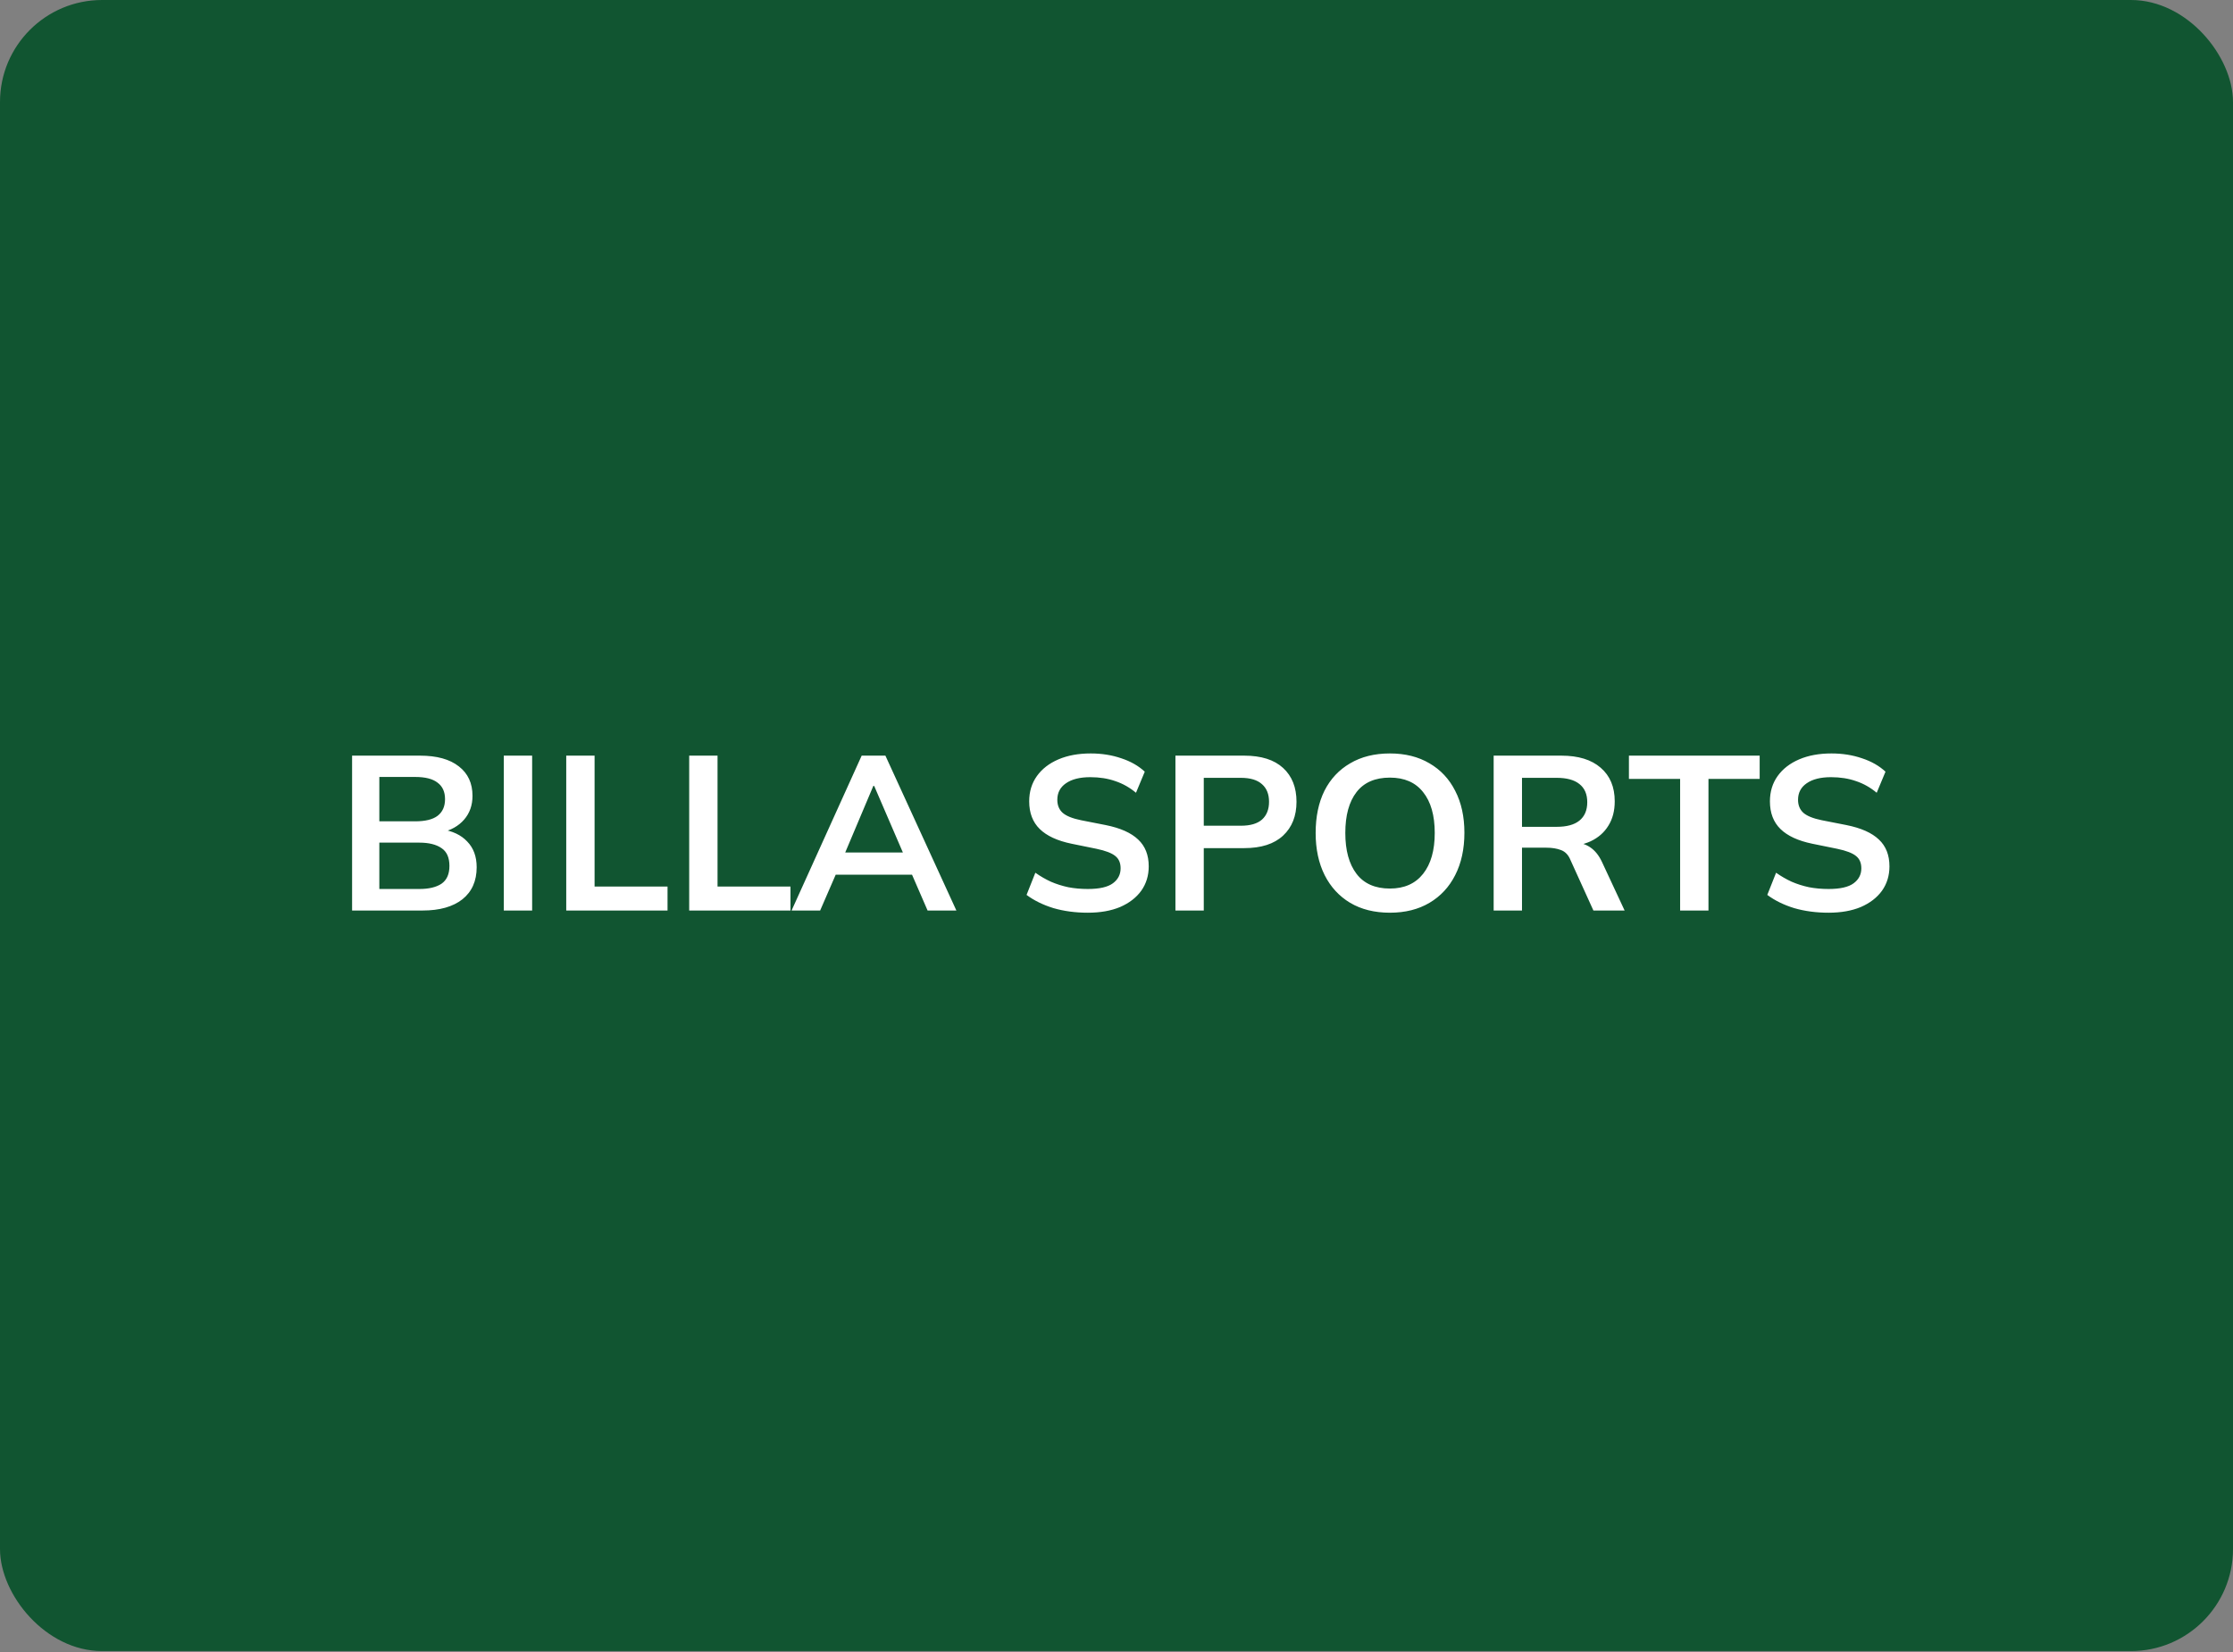 <svg width="1400" height="1036" viewBox="0 0 1400 1036" fill="none" xmlns="http://www.w3.org/2000/svg">
<rect x="0" y="0" width="1400" height="1036" fill="#808080" stroke="none"/>
<g clip-path="url(#clip0_3600_696)">
<rect width="1400" height="1035.42" rx="64" fill="#115531"/>
</g>
<path d="M220.745 571V473.878H263.314C273.875 473.878 282.003 476.128 287.698 480.628C293.392 485.037 296.239 491.19 296.239 499.088C296.239 504.966 294.494 509.926 291.004 513.967C287.514 518.008 282.692 520.717 276.539 522.095V520.028C283.611 521.038 289.075 523.61 292.932 527.743C296.882 531.784 298.856 537.157 298.856 543.861C298.856 552.494 295.871 559.198 289.902 563.974C283.932 568.658 275.62 571 264.967 571H220.745ZM237.828 557.499H262.9C268.87 557.499 273.508 556.397 276.814 554.193C280.121 551.897 281.774 548.178 281.774 543.034C281.774 537.799 280.121 534.08 276.814 531.876C273.508 529.58 268.87 528.432 262.9 528.432H237.828V557.499ZM237.828 515.069H260.283C266.62 515.069 271.304 513.921 274.335 511.625C277.457 509.237 279.019 505.747 279.019 501.155C279.019 496.563 277.457 493.119 274.335 490.823C271.304 488.435 266.62 487.241 260.283 487.241H237.828V515.069ZM315.86 571V473.878H333.631V571H315.86ZM355.009 571V473.878H372.78V555.984H418.517V571H355.009ZM432.096 571V473.878H449.868V555.984H495.604V571H432.096ZM496.286 571L540.232 473.878H555.11L599.607 571H581.56L569.713 543.723L576.876 548.545H518.603L526.042 543.723L514.195 571H496.286ZM547.533 492.889L528.109 538.902L524.527 534.631H570.815L567.922 538.902L548.084 492.889H547.533ZM682.045 572.378C674.239 572.378 667.029 571.413 660.417 569.485C653.896 567.464 648.294 564.709 643.61 561.219L649.12 547.305C652.243 549.509 655.503 551.392 658.901 552.953C662.3 554.423 665.927 555.571 669.785 556.397C673.642 557.132 677.729 557.499 682.045 557.499C689.301 557.499 694.536 556.305 697.75 553.918C700.965 551.53 702.572 548.407 702.572 544.55C702.572 541.152 701.47 538.58 699.266 536.835C697.061 534.998 693.112 533.483 687.418 532.289L671.851 529.12C662.942 527.284 656.284 524.207 651.876 519.89C647.467 515.574 645.263 509.788 645.263 502.533C645.263 496.471 646.87 491.19 650.085 486.69C653.299 482.19 657.799 478.7 663.585 476.22C669.371 473.74 676.122 472.5 683.836 472.5C690.724 472.5 697.107 473.511 702.985 475.531C708.863 477.46 713.776 480.261 717.726 483.935L712.215 497.16C708.266 493.854 703.949 491.42 699.266 489.858C694.582 488.205 689.347 487.379 683.561 487.379C677.04 487.379 671.943 488.665 668.269 491.236C664.687 493.716 662.896 497.16 662.896 501.568C662.896 504.966 663.999 507.676 666.203 509.696C668.499 511.717 672.356 513.278 677.775 514.38L693.204 517.411C702.388 519.248 709.184 522.278 713.593 526.503C718.001 530.636 720.205 536.238 720.205 543.31C720.205 549.096 718.644 554.193 715.521 558.601C712.399 562.918 707.99 566.316 702.296 568.796C696.602 571.184 689.852 572.378 682.045 572.378ZM736.948 571V473.878H780.067C790.721 473.878 798.848 476.45 804.451 481.593C810.053 486.736 812.854 493.808 812.854 502.808C812.854 511.717 810.053 518.788 804.451 524.023C798.848 529.258 790.721 531.876 780.067 531.876H754.719V571H736.948ZM754.719 517.824H778.001C783.878 517.824 788.287 516.538 791.226 513.967C794.165 511.303 795.634 507.584 795.634 502.808C795.634 498.032 794.165 494.359 791.226 491.787C788.287 489.124 783.878 487.792 778.001 487.792H754.719V517.824ZM824.858 522.37C824.858 512.176 826.695 503.359 830.368 495.92C834.134 488.481 839.506 482.741 846.486 478.7C853.466 474.567 861.778 472.5 871.421 472.5C880.973 472.5 889.238 474.567 896.218 478.7C903.198 482.741 908.571 488.481 912.336 495.92C916.194 503.359 918.122 512.13 918.122 522.232C918.122 532.427 916.194 541.289 912.336 548.82C908.571 556.26 903.198 562.045 896.218 566.178C889.238 570.311 880.973 572.378 871.421 572.378C861.778 572.378 853.466 570.311 846.486 566.178C839.598 562.045 834.271 556.26 830.506 548.82C826.741 541.289 824.858 532.473 824.858 522.37ZM843.456 522.37C843.456 533.299 845.798 541.84 850.481 547.994C855.165 554.147 862.145 557.224 871.421 557.224C880.422 557.224 887.356 554.147 892.223 547.994C897.091 541.84 899.525 533.299 899.525 522.37C899.525 511.349 897.091 502.808 892.223 496.747C887.447 490.685 880.513 487.654 871.421 487.654C862.145 487.654 855.165 490.685 850.481 496.747C845.798 502.808 843.456 511.349 843.456 522.37ZM936.46 571V473.878H978.89C989.544 473.878 997.764 476.404 1003.55 481.455C1009.43 486.506 1012.37 493.532 1012.37 502.533C1012.37 508.502 1011.03 513.599 1008.37 517.824C1005.8 522.049 1002.08 525.309 997.213 527.605C992.345 529.809 986.605 530.911 979.992 530.911L981.921 528.294H986.605C990.462 528.294 993.906 529.304 996.937 531.325C999.968 533.345 1002.45 536.422 1004.38 540.555L1018.57 571H999.003L984.676 539.453C983.39 536.238 981.416 534.126 978.752 533.116C976.181 532.105 973.058 531.6 969.385 531.6H954.231V571H936.46ZM954.231 518.513H975.997C982.242 518.513 986.972 517.227 990.187 514.656C993.493 511.992 995.146 508.135 995.146 503.084C995.146 498.032 993.493 494.221 990.187 491.649C986.972 489.078 982.242 487.792 975.997 487.792H954.231V518.513ZM1053.37 571V488.481H1021.27V473.878H1103.24V488.481H1071.14V571H1053.37ZM1146.45 572.378C1138.65 572.378 1131.44 571.413 1124.82 569.485C1118.3 567.464 1112.7 564.709 1108.02 561.219L1113.53 547.305C1116.65 549.509 1119.91 551.392 1123.31 552.953C1126.71 554.423 1130.33 555.571 1134.19 556.397C1138.05 557.132 1142.14 557.499 1146.45 557.499C1153.71 557.499 1158.94 556.305 1162.16 553.918C1165.37 551.53 1166.98 548.407 1166.98 544.55C1166.98 541.152 1165.88 538.58 1163.67 536.835C1161.47 534.998 1157.52 533.483 1151.83 532.289L1136.26 529.12C1127.35 527.284 1120.69 524.207 1116.28 519.89C1111.87 515.574 1109.67 509.788 1109.67 502.533C1109.67 496.471 1111.28 491.19 1114.49 486.69C1117.71 482.19 1122.21 478.7 1127.99 476.22C1133.78 473.74 1140.53 472.5 1148.24 472.5C1155.13 472.5 1161.51 473.511 1167.39 475.531C1173.27 477.46 1178.18 480.261 1182.13 483.935L1176.62 497.16C1172.67 493.854 1168.36 491.42 1163.67 489.858C1158.99 488.205 1153.75 487.379 1147.97 487.379C1141.45 487.379 1136.35 488.665 1132.68 491.236C1129.09 493.716 1127.3 497.16 1127.3 501.568C1127.3 504.966 1128.41 507.676 1130.61 509.696C1132.91 511.717 1136.76 513.278 1142.18 514.38L1157.61 517.411C1166.8 519.248 1173.59 522.278 1178 526.503C1182.41 530.636 1184.61 536.238 1184.61 543.31C1184.61 549.096 1183.05 554.193 1179.93 558.601C1176.81 562.918 1172.4 566.316 1166.7 568.796C1161.01 571.184 1154.26 572.378 1146.45 572.378Z" fill="white"/>
<defs>
<clipPath id="clip0_3600_696">
<rect width="1400" height="1035.42" rx="64" fill="white"/>
</clipPath>
</defs>
</svg>
